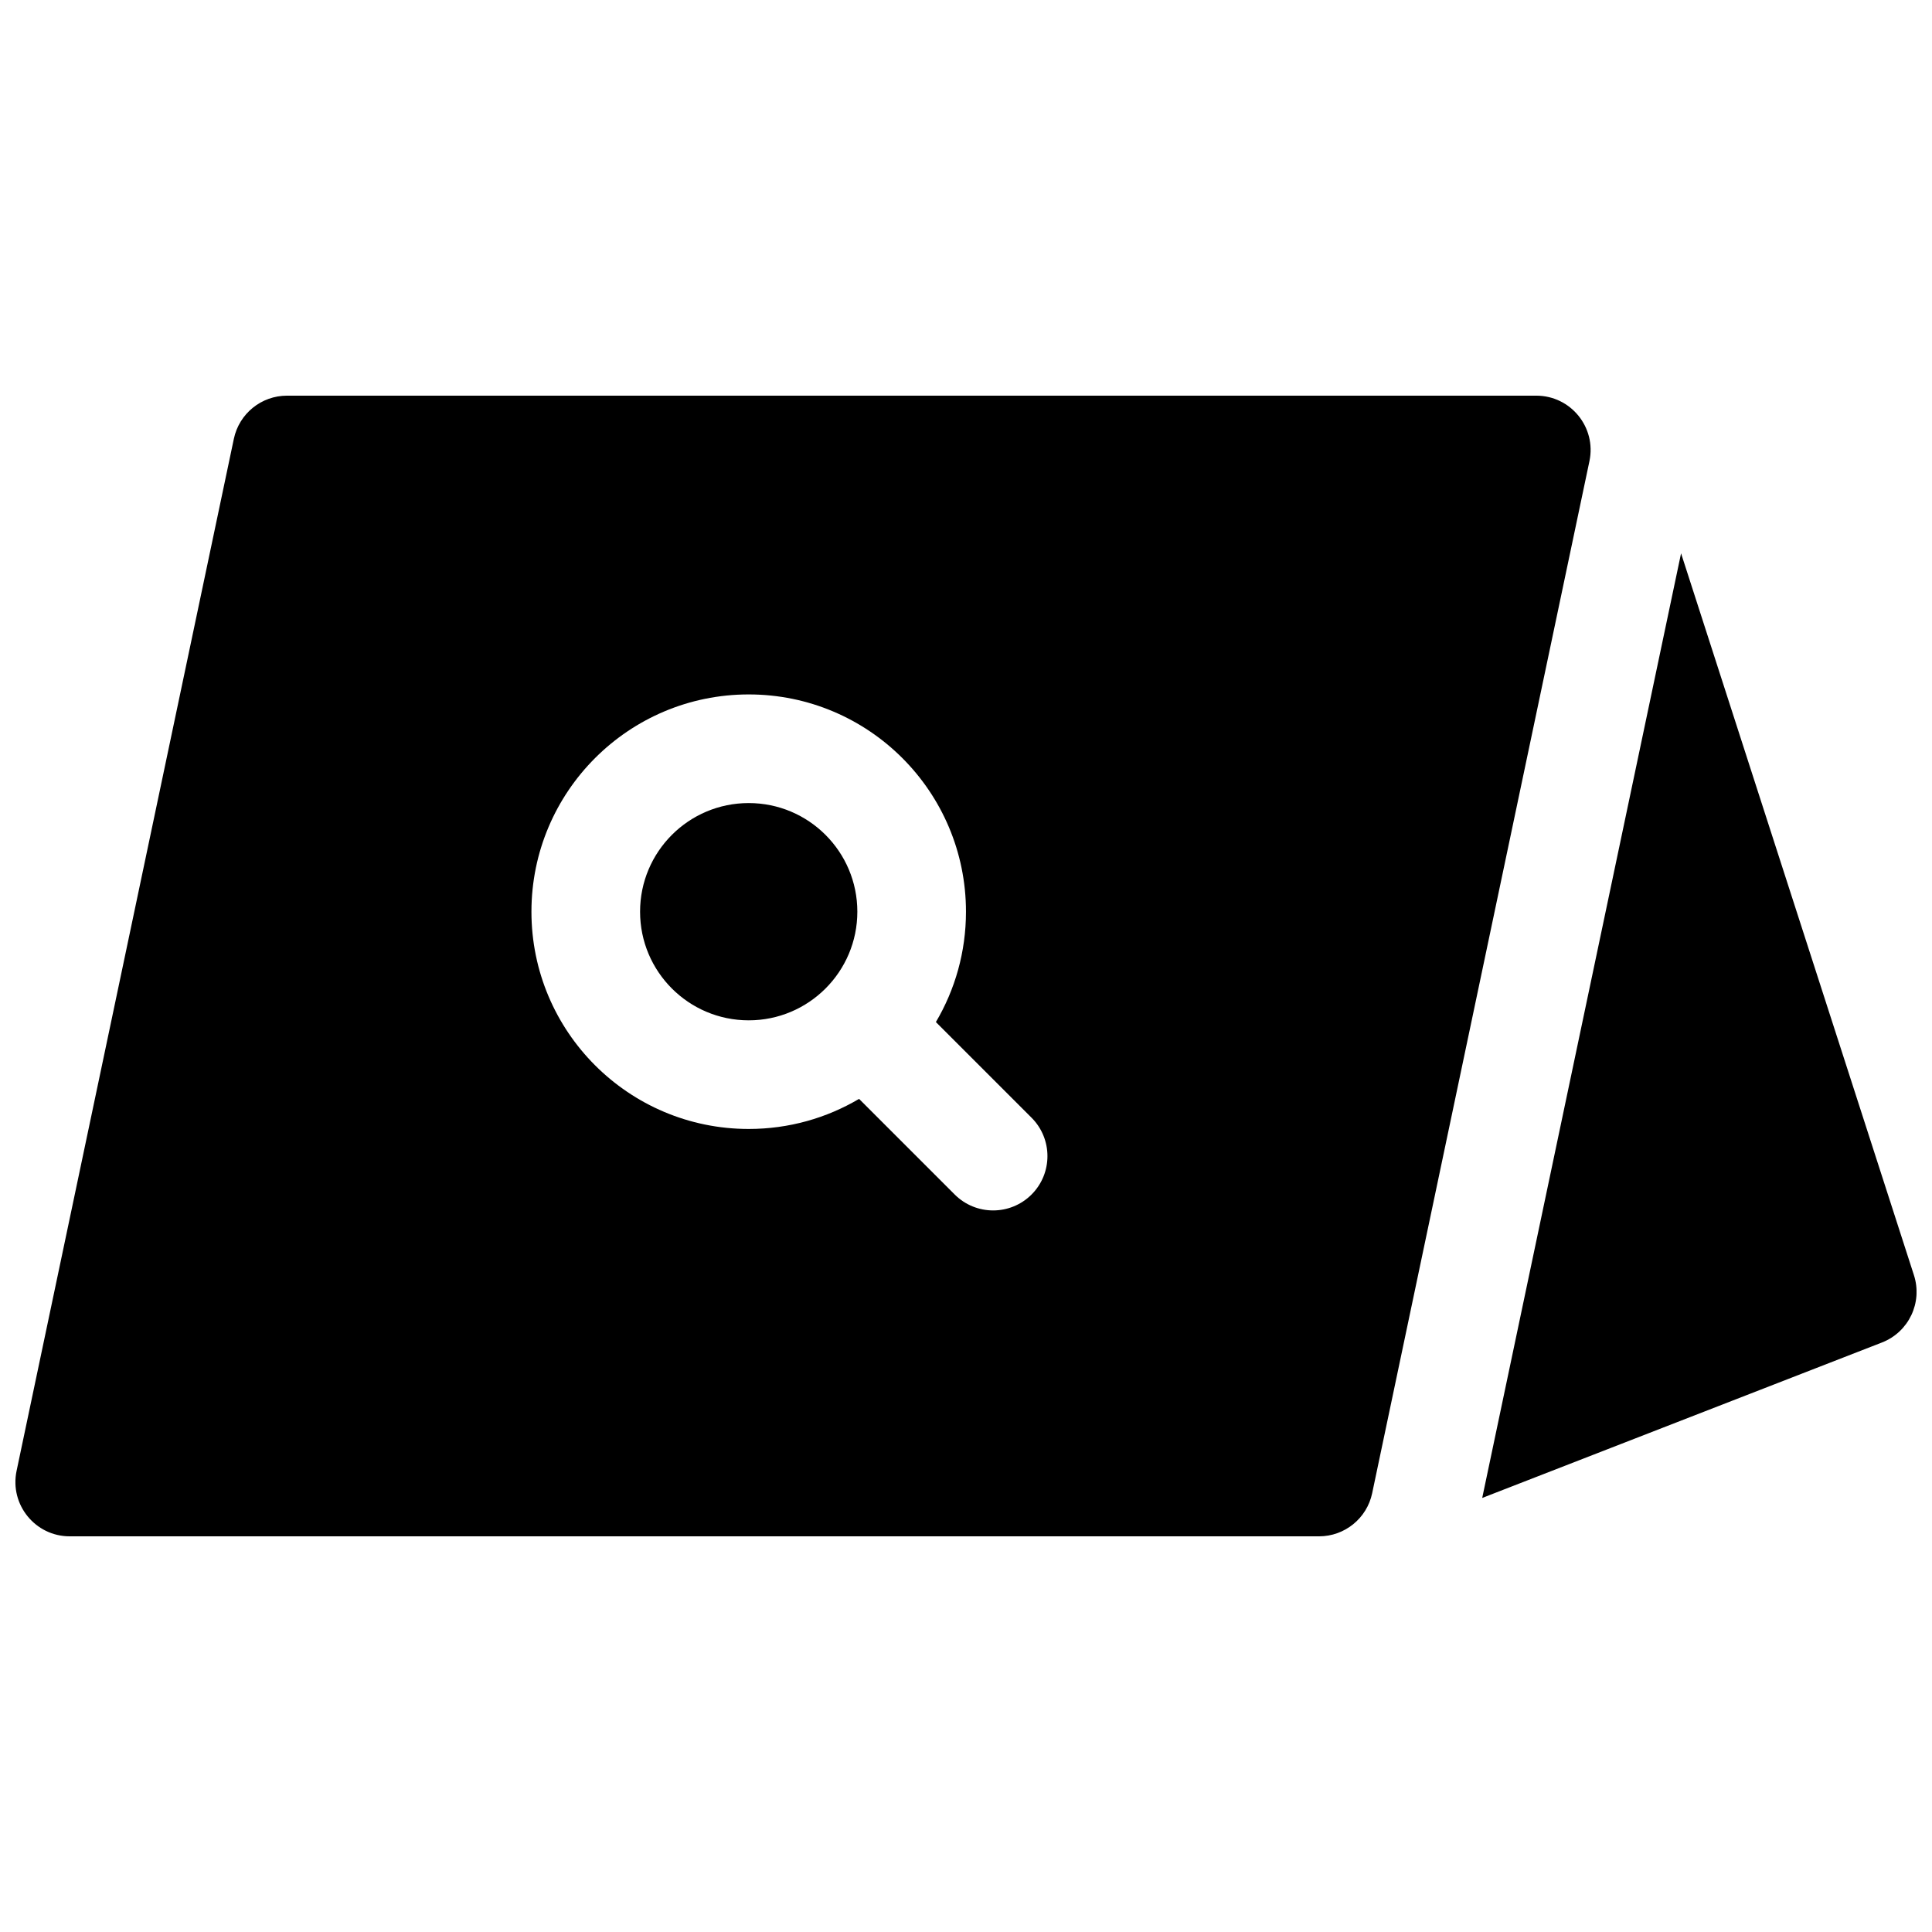 <?xml version="1.0" encoding="UTF-8"?>
<!-- Uploaded to: SVG Repo, www.svgrepo.com, Generator: SVG Repo Mixer Tools -->
<svg width="800px" height="800px" version="1.1" viewBox="144 144 512 512" xmlns="http://www.w3.org/2000/svg">
 <defs>
  <clipPath id="a">
   <path d="m148.09 248h503.81v304h-503.81z"/>
  </clipPath>
 </defs>
 <g clip-path="url(#a)">
  <path d="m589.5 290.64 61.715 191.3c2.34 7.254-1.379 15.074-8.484 17.836l-105.93 41.195zm-369.44-41.785h331.07c9.145 0 15.969 8.414 14.086 17.359l-57.578 273.5c-1.402 6.664-7.277 11.43-14.086 11.43h-331.07c-9.145 0-15.969-8.414-14.086-17.359l57.578-273.5c1.402-6.66 7.277-11.43 14.086-11.43zm171.96 166c5.066-8.57 7.973-18.57 7.973-29.246 0-31.801-25.781-57.578-57.578-57.578-31.801 0-57.578 25.777-57.578 57.578 0 31.797 25.777 57.578 57.578 57.578 10.676 0 20.676-2.906 29.246-7.973l25.348 25.348c5.625 5.621 14.738 5.621 20.359 0s5.621-14.734 0-20.359zm-49.605-0.457c-15.902 0-28.789-12.891-28.789-28.789 0-15.902 12.887-28.789 28.789-28.789 15.898 0 28.789 12.887 28.789 28.789 0 15.898-12.891 28.789-28.789 28.789z"/>
 </g>
</svg>